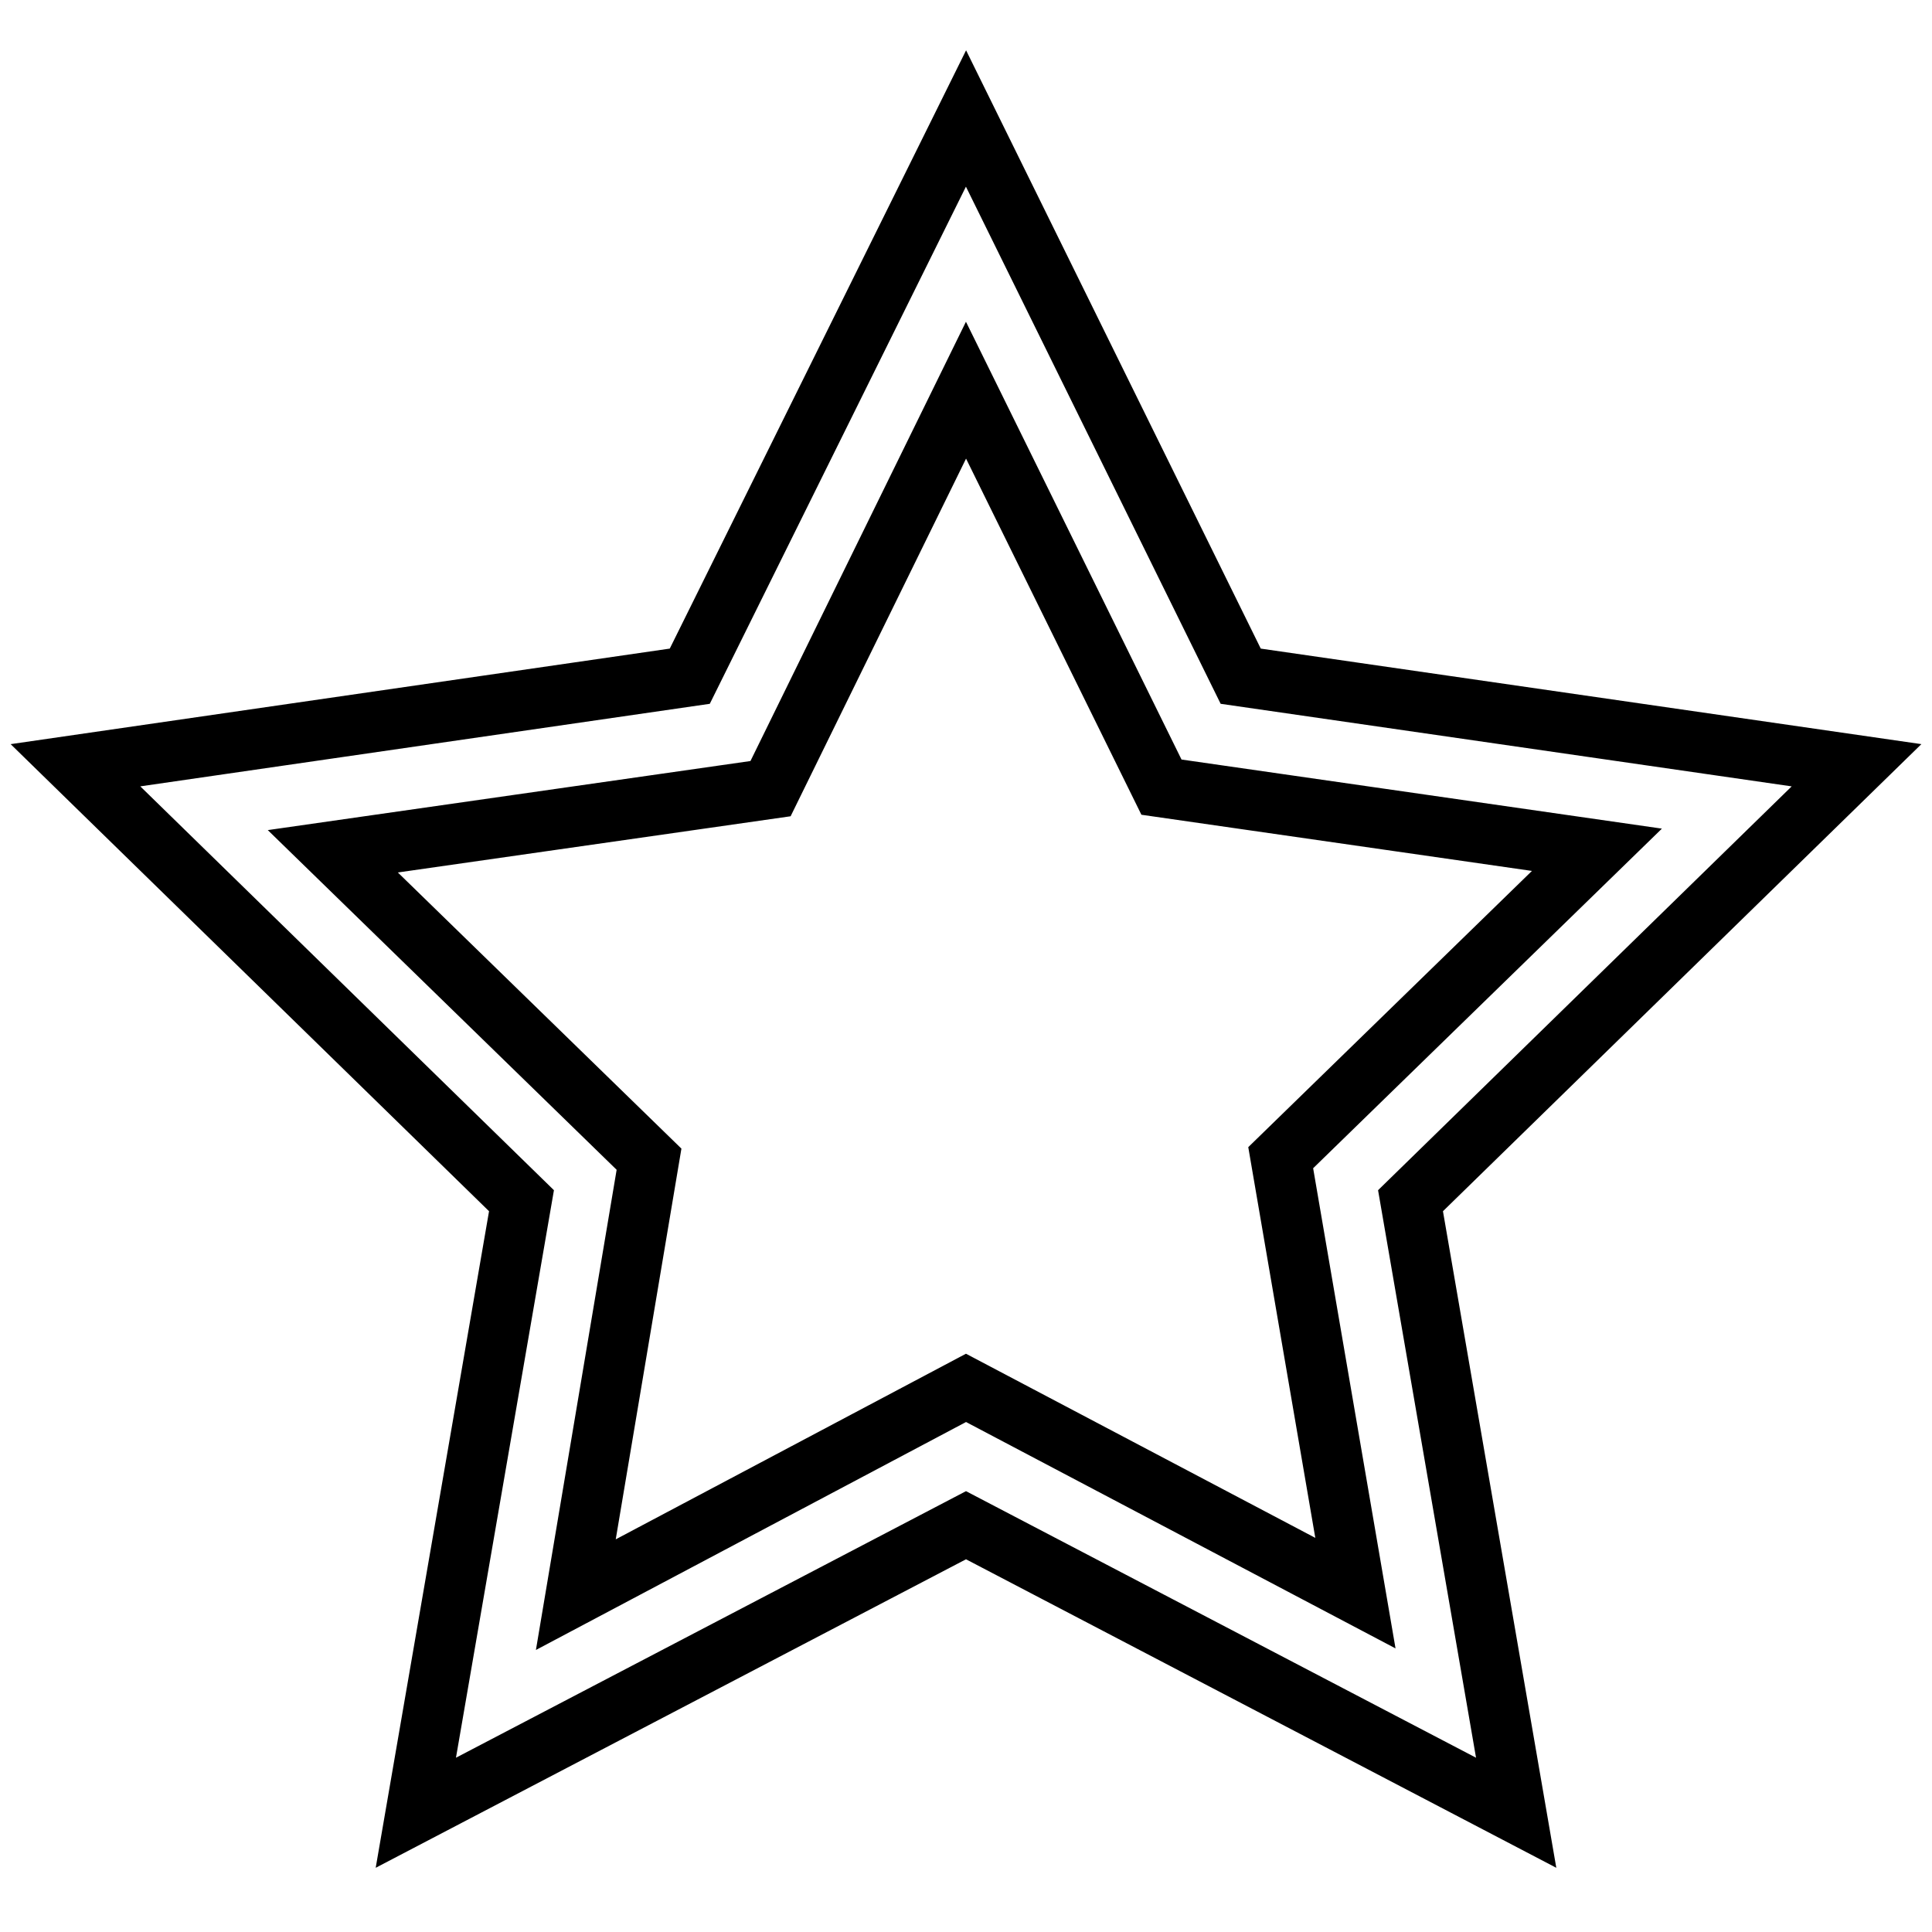 <?xml version="1.0" encoding="utf-8"?>
<!-- Svg Vector Icons : http://www.onlinewebfonts.com/icon -->
<!DOCTYPE svg PUBLIC "-//W3C//DTD SVG 1.1//EN" "http://www.w3.org/Graphics/SVG/1.1/DTD/svg11.dtd">
<svg version="1.1" xmlns="http://www.w3.org/2000/svg" xmlns:xlink="http://www.w3.org/1999/xlink" x="0px" y="0px" viewBox="0 0 256 256" enable-background="new 0 0 256 256" xml:space="preserve">
<g> <path stroke-width="8" fill-opacity="0" stroke="#000000"  d="M246,101.4l-81.6-11.8L128,15.7L91.4,89.6L10,101.4l59.1,57.7l-14,81.1l72.9-38.1l72.9,38.1l-14-81.1 L246,101.4z M128,183.9l-51.7,27.4l9.7-57.7l-41.9-40.8l58-8.3L128,51.7l25.9,52.6l57.7,8.3l-41.9,40.8l9.9,57.7L128,183.9z"/></g>
</svg>